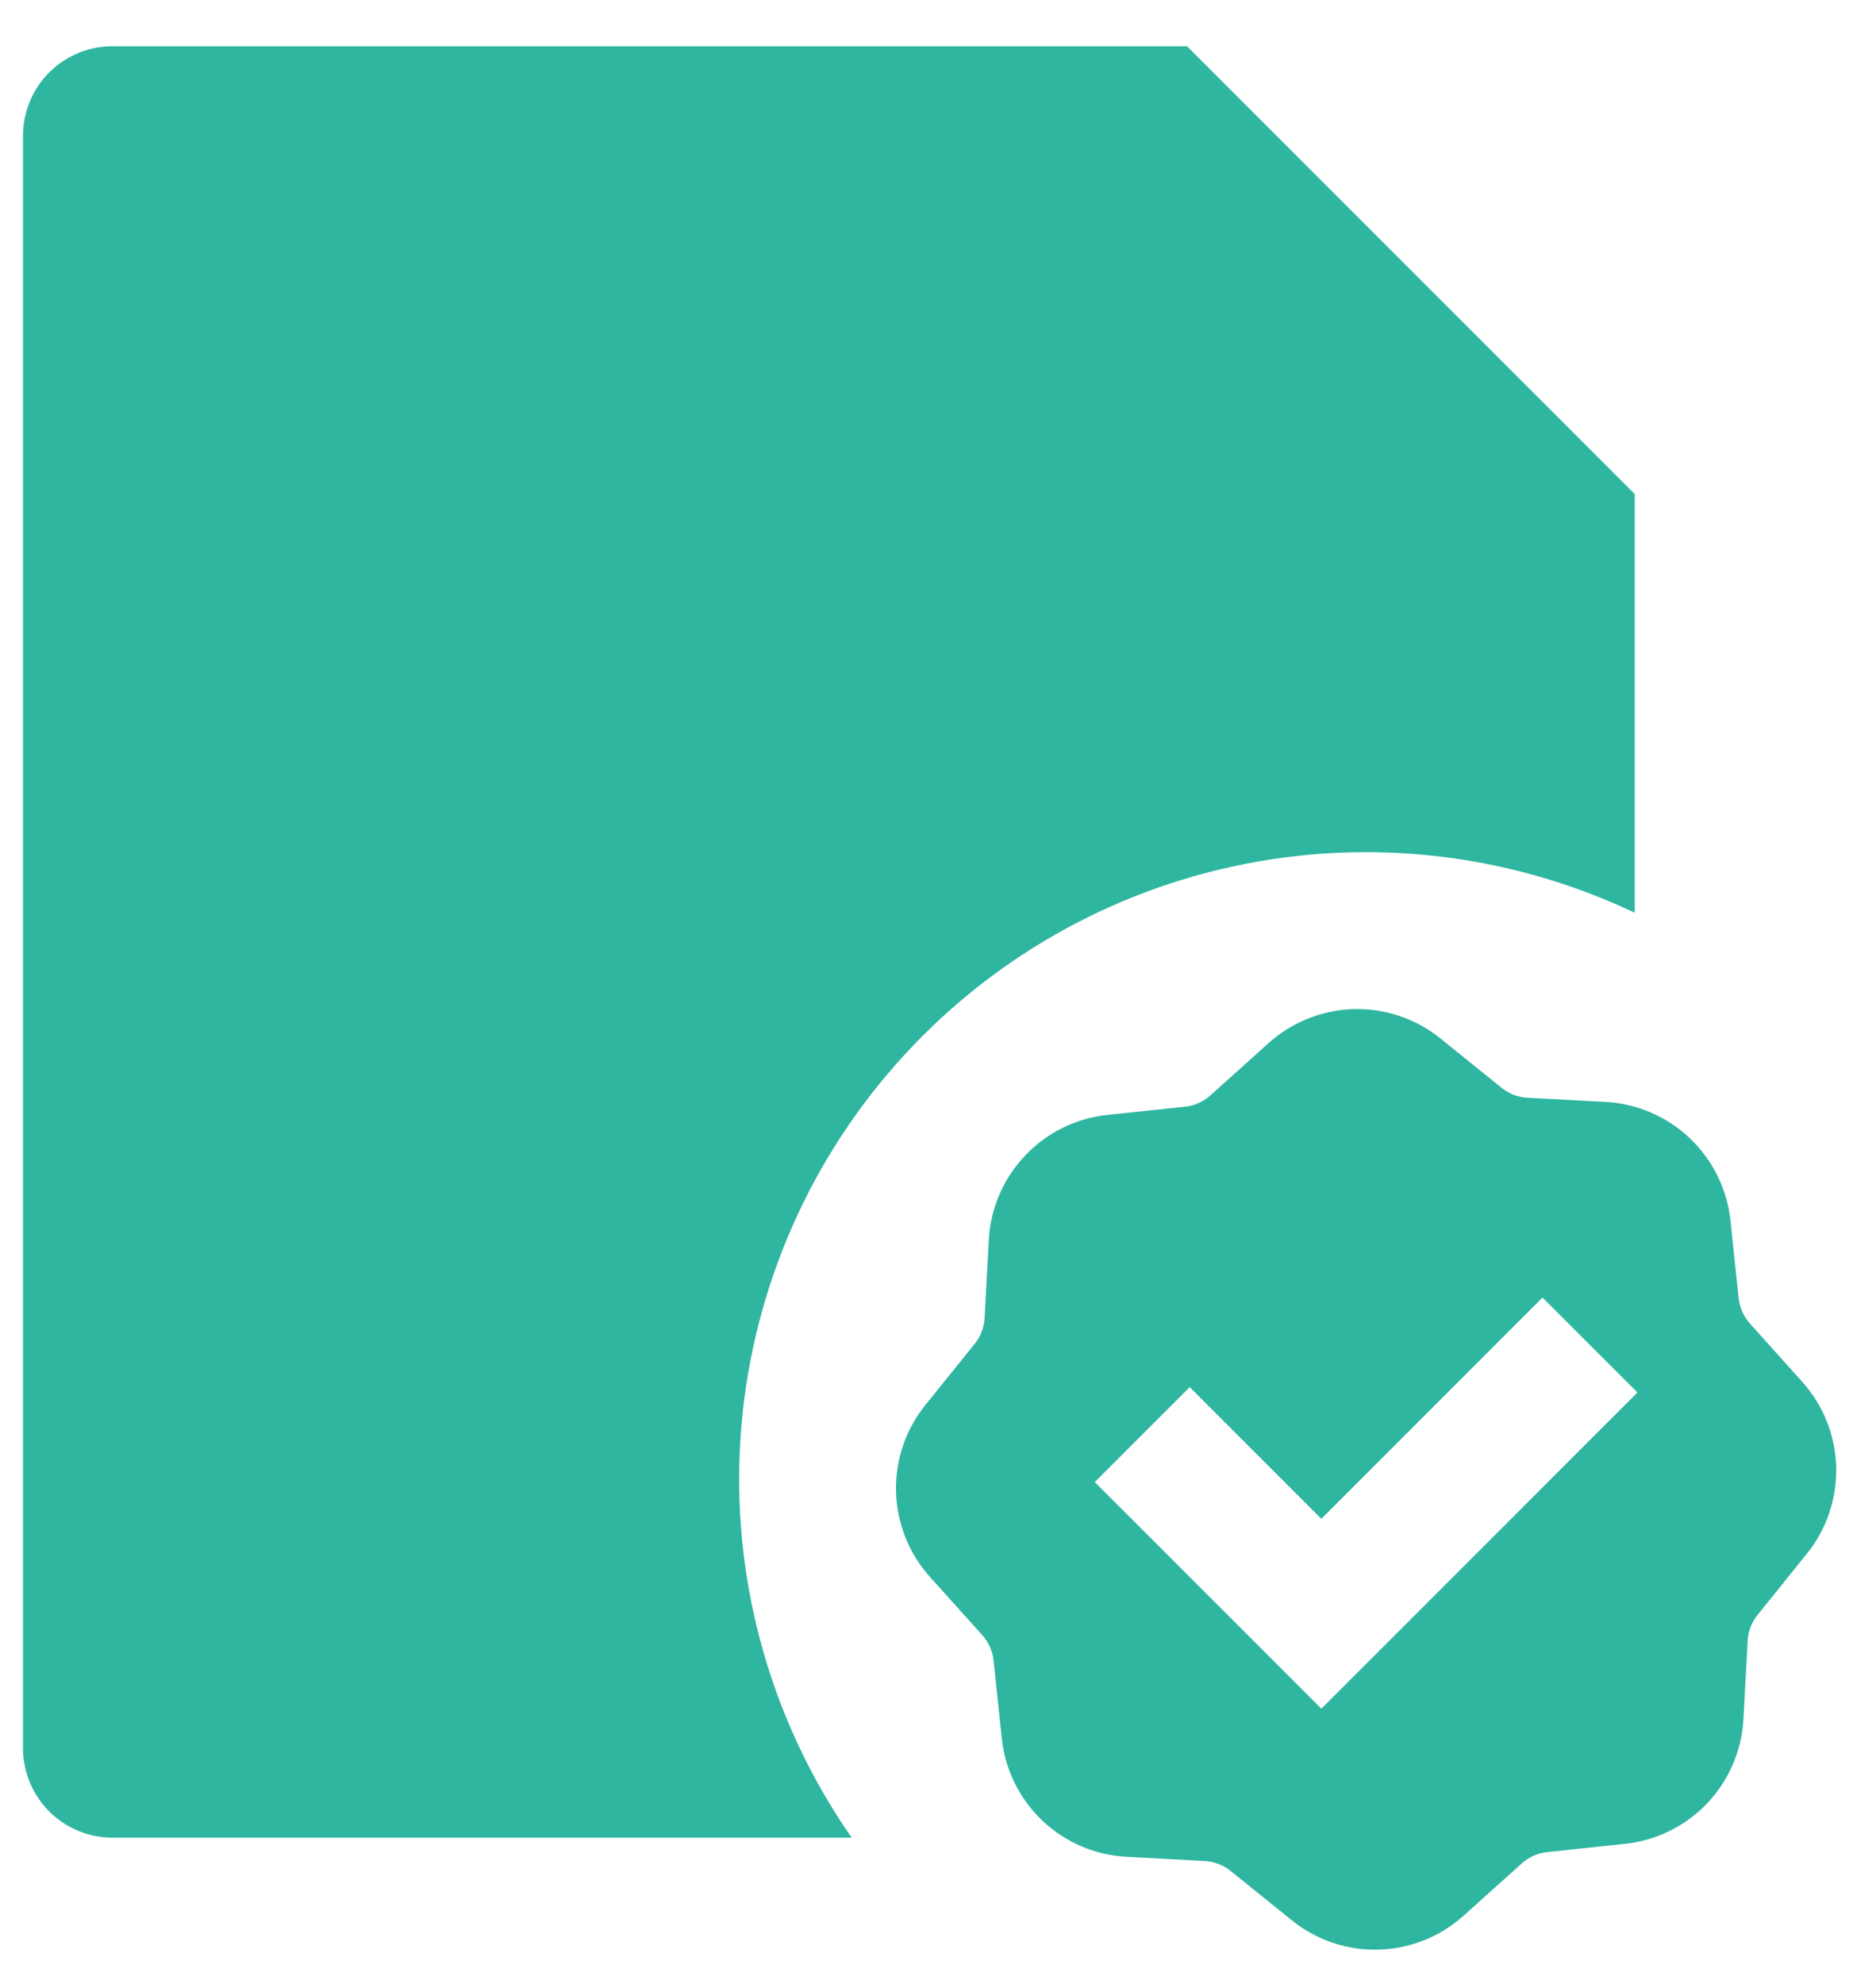 <?xml version="1.0" encoding="UTF-8"?> <svg xmlns="http://www.w3.org/2000/svg" width="35" height="37" viewBox="0 0 35 37" fill="none"><path d="M22.146 0.862H2.1C1.656 0.862 1.232 1.038 0.918 1.351C0.605 1.664 0.429 2.089 0.429 2.532V32.602C0.429 33.045 0.605 33.47 0.918 33.784C1.232 34.097 1.656 34.273 2.1 34.273H15.89C14.415 32.157 13.682 29.613 13.803 27.037C13.924 24.461 14.893 21.997 16.56 20.029C18.227 18.061 20.497 16.699 23.018 16.156C25.539 15.612 28.169 15.917 30.499 17.023V9.215L22.146 0.862ZM18.448 23.125C18.513 21.911 19.45 20.922 20.659 20.793L22.113 20.64C22.286 20.621 22.449 20.548 22.579 20.432L23.666 19.455C24.104 19.061 24.668 18.836 25.257 18.82C25.846 18.805 26.421 19 26.879 19.372L28.018 20.29C28.152 20.399 28.319 20.462 28.493 20.473L29.953 20.551C31.167 20.616 32.156 21.553 32.285 22.763L32.438 24.216C32.457 24.389 32.53 24.552 32.646 24.682L33.623 25.77C34.437 26.675 34.472 28.037 33.706 28.982L32.788 30.122C32.679 30.257 32.615 30.423 32.606 30.596L32.527 32.056C32.497 32.645 32.257 33.203 31.852 33.631C31.446 34.058 30.901 34.327 30.315 34.388L28.862 34.542C28.689 34.561 28.526 34.633 28.396 34.749L27.308 35.726C26.871 36.121 26.306 36.346 25.717 36.361C25.128 36.377 24.553 36.181 24.096 35.81L22.956 34.891C22.821 34.783 22.655 34.719 22.482 34.709L21.022 34.63C20.433 34.6 19.875 34.361 19.447 33.955C19.02 33.55 18.751 33.005 18.69 32.419L18.536 30.965C18.517 30.792 18.445 30.629 18.329 30.499L17.352 29.412C16.957 28.974 16.732 28.41 16.717 27.821C16.701 27.232 16.897 26.657 17.268 26.199L18.187 25.06C18.296 24.924 18.359 24.759 18.369 24.585L18.448 23.125ZM30.549 25.97L28.778 24.2L24.652 28.326L22.196 25.87L20.425 27.641L23.767 30.982L24.652 31.867L25.538 30.982L30.549 25.97Z" fill="#2FB6A0"></path></svg> 